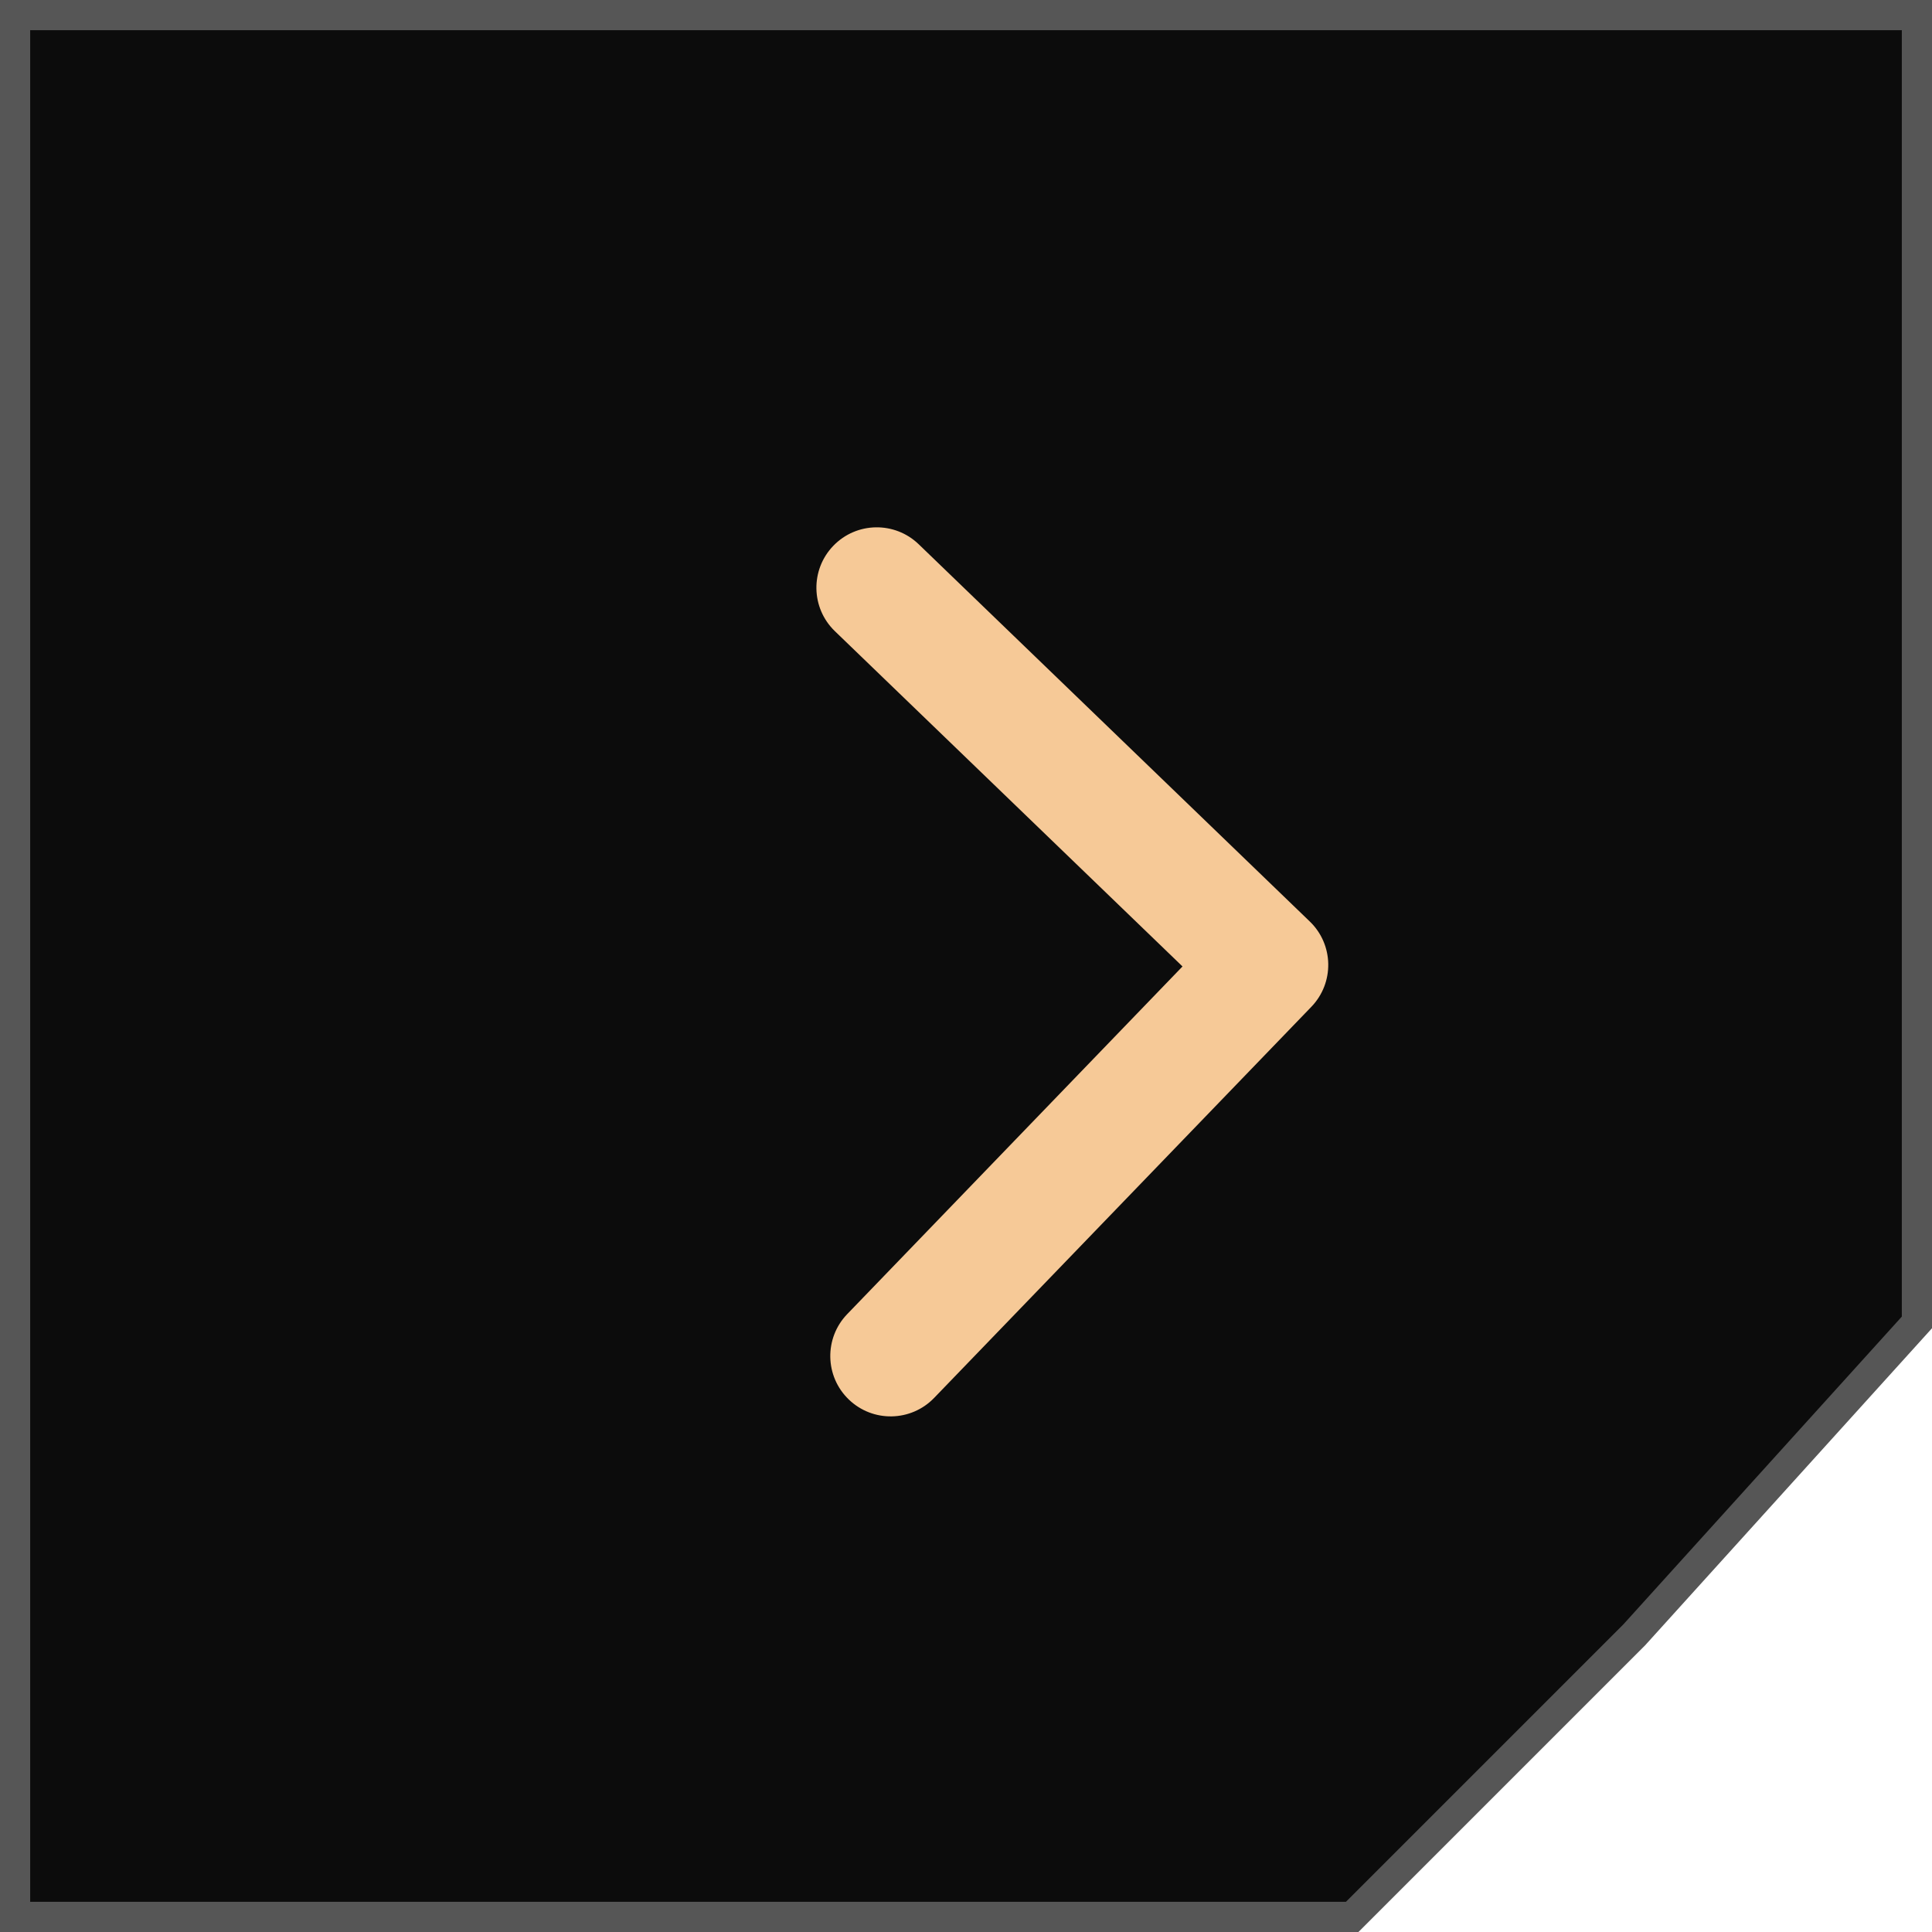 <?xml version="1.0" encoding="UTF-8"?> <svg xmlns="http://www.w3.org/2000/svg" width="64" height="64" viewBox="0 0 64 64" fill="none"><path d="M0.5 0.5H63.5V43.807L54.138 54.155L44.793 63.5H0.5V0.5Z" fill="#0C0C0C" stroke="#565656"></path><path d="M43.44 33.352C44.206 32.557 44.184 31.291 43.388 30.525L30.433 18.029C29.637 17.262 28.371 17.285 27.605 18.08C26.838 18.875 26.861 20.141 27.656 20.908L39.172 32.015L28.065 43.532C27.298 44.327 27.321 45.593 28.116 46.359C28.911 47.126 30.177 47.103 30.944 46.308L43.44 33.352ZM40.036 34L42.036 33.964L41.964 29.964L39.964 30.001L40.036 34Z" fill="#F6C997"></path></svg> 
